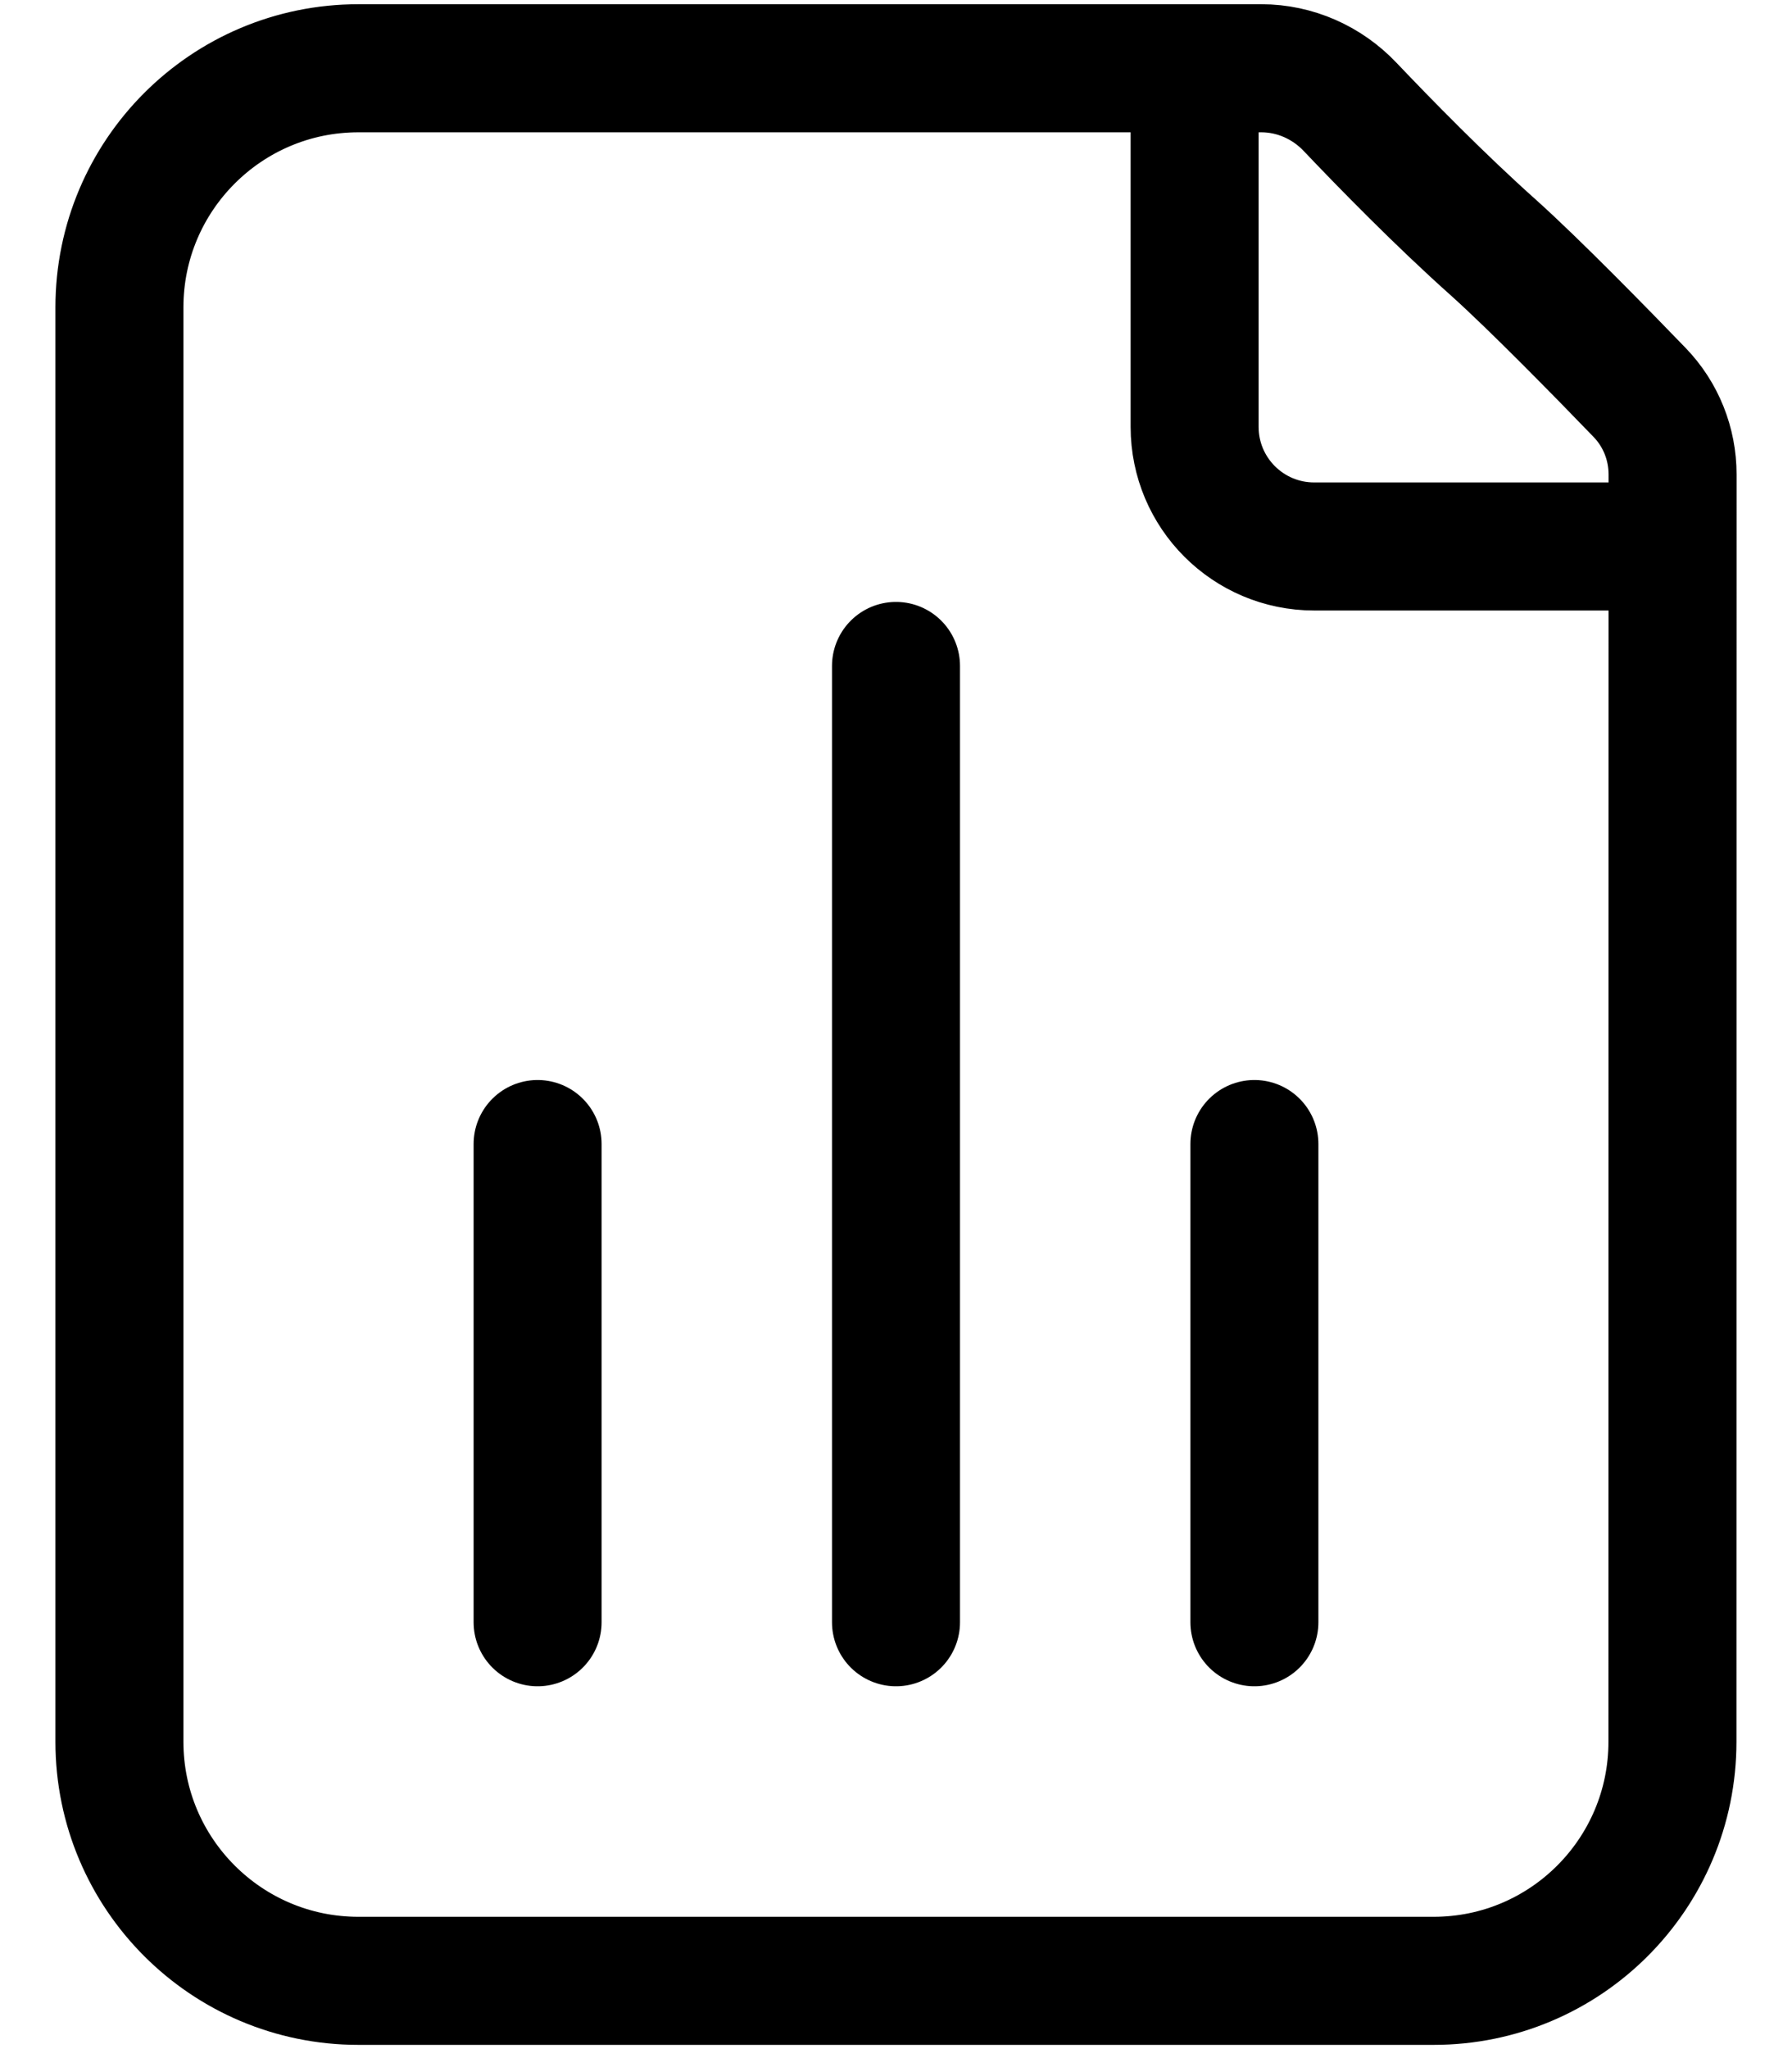 <svg width="14" height="16" viewBox="0 0 14 16" fill="none" xmlns="http://www.w3.org/2000/svg">
<path d="M9.333 0.533V3.333C9.333 3.849 9.751 4.267 10.267 4.267H13.067M4.2 12.667V8.933M7 12.667L7 5.2M9.8 12.667V8.933M11.667 1.933C11.251 1.562 10.82 1.121 10.548 0.835C10.367 0.644 10.117 0.533 9.854 0.533H2.8C1.769 0.533 0.933 1.369 0.933 2.4L0.933 13.6C0.933 14.631 1.769 15.467 2.8 15.467L11.2 15.467C12.231 15.467 13.066 14.631 13.066 13.6L13.067 3.705C13.067 3.466 12.976 3.237 12.81 3.065C12.504 2.748 11.992 2.225 11.667 1.933Z" stroke="black" stroke-linecap="round" stroke-linejoin="round"/>
</svg>
